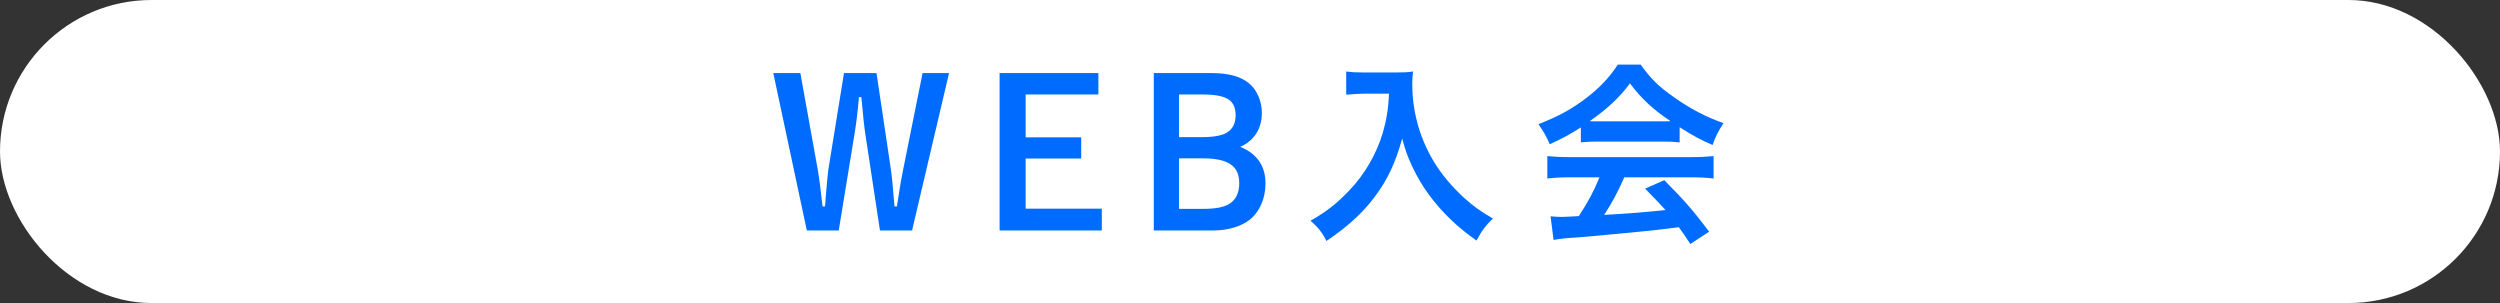 <svg height="60" viewBox="0 0 495 60" width="495" xmlns="http://www.w3.org/2000/svg"><rect x="0" y="0" width="495" height="60" fill="#333333" stroke="none"/><rect fill="#fff" height="60" rx="30" width="495"/><g fill="#006cff"><path d="m161.91 33.55c.2 1.08.6 4.04.96 7.32h.48c.08-.68.12-1.2.12-1.56.24-2.88.44-5.12.6-6.08l3.04-18.76h6.44l2.8 18.76c.24 1.52.4 3.28.76 7.64h.48q.2-1.24.56-3.6c.16-.92.4-2.32.68-3.72l3.84-19.08h5.24l-7.32 31.16h-6.36l-2.88-19c-.24-1.52-.48-3.8-.8-7.4h-.48c-.28 3.24-.52 5.08-.88 7.32l-3.12 19.08h-6.32l-6.64-31.16h5.36z"/><path d="m217.48 14.47v4.24h-14.4v8.48h11v4.2h-11v9.92h15.08v4.32h-20.24v-31.16z"/><path d="m239.97 14.47c3.28 0 5.76.68 7.4 2.08 1.52 1.28 2.48 3.52 2.48 5.8 0 3.12-1.52 5.52-4.28 6.72 3.32 1.36 5 3.8 5 7.24 0 2.92-1.12 5.56-3.08 7.16-1.72 1.36-4.32 2.16-7.2 2.16h-11.84v-31.16zm-6.52 12.68h4.64c2.16 0 3.92-.32 4.8-.88 1.2-.72 1.76-1.84 1.76-3.44 0-3-1.76-4.12-6.56-4.12h-4.64zm0 14.2h5.04c2.2 0 4-.36 5-1.04 1.24-.8 1.88-2.2 1.88-4.04 0-3.44-2.2-4.92-7.28-4.92h-4.64z"/><path d="m270.23 18.55c-1.08 0-2.16.08-3.68.2v-4.6c1.2.16 1.88.2 3.6.2h6.12c1.6 0 2.56-.04 3.52-.2-.12.84-.16 1.68-.16 2.44 0 5.4 1.4 10.52 4.12 15.16 1.6 2.68 3.52 5 6.12 7.4 1.96 1.76 3.08 2.56 5.72 4.12-1.48 1.44-2.2 2.4-3.24 4.36-3.88-2.72-6.76-5.52-9.4-9.04-1.36-1.88-2.24-3.36-3.36-5.68-.96-2.12-1.32-3.08-1.96-5.48-1.36 4.92-2.92 8.2-5.48 11.6-2.44 3.24-5.36 5.88-9.52 8.68-.8-1.64-1.72-2.8-3.16-4 3.28-1.88 5.16-3.36 7.72-6.04 3-3.12 5.36-7.2 6.6-11.36.76-2.64 1.08-4.64 1.24-7.76z"/><path d="m313.01 25.23c-2.56 1.6-3.44 2.08-6.16 3.32-.68-1.56-1.28-2.6-2.24-3.96 4.08-1.6 6.76-3.08 9.64-5.32 2.56-1.96 4.48-4.04 6.08-6.48h4.52c2.04 2.84 3.6 4.36 6.52 6.4 3.24 2.32 6.4 3.96 9.88 5.2-1.08 1.64-1.6 2.72-2.16 4.32-2.4-1.04-3.88-1.84-6.52-3.52v3c-1.04-.12-2-.16-3.44-.16h-12.84c-1.08 0-2.24.04-3.28.16zm-2.12 9.88c-2 0-3.28.08-4.52.24v-4.44c1.2.12 2.72.2 4.52.2h23.88c1.92 0 3.24-.08 4.52-.2v4.44c-1.28-.16-2.56-.24-4.52-.24h-13.16c-1.28 2.92-2.48 5.16-4 7.44q6.64-.36 12.16-.96c-1.24-1.36-1.92-2.08-4.04-4.24l3.8-1.68c4.12 4.16 5.8 6.12 8.88 10.2l-3.72 2.44c-1.08-1.64-1.4-2.12-2.28-3.32-3.2.4-5.48.68-6.92.8-4 .4-11.28 1.08-12.92 1.2-2.16.12-4.08.32-4.96.52l-.6-4.68c1.16.08 1.64.12 2.16.12.32 0 1.48-.04 3.44-.16 1.88-2.88 3.08-5.16 4.08-7.68zm18.2-11.08c.52 0 .88 0 1.68-.04-3.48-2.32-5.72-4.4-8.04-7.48-2 2.72-4.32 4.92-7.96 7.48.64.04.96.04 1.56.04z"/></g></svg>